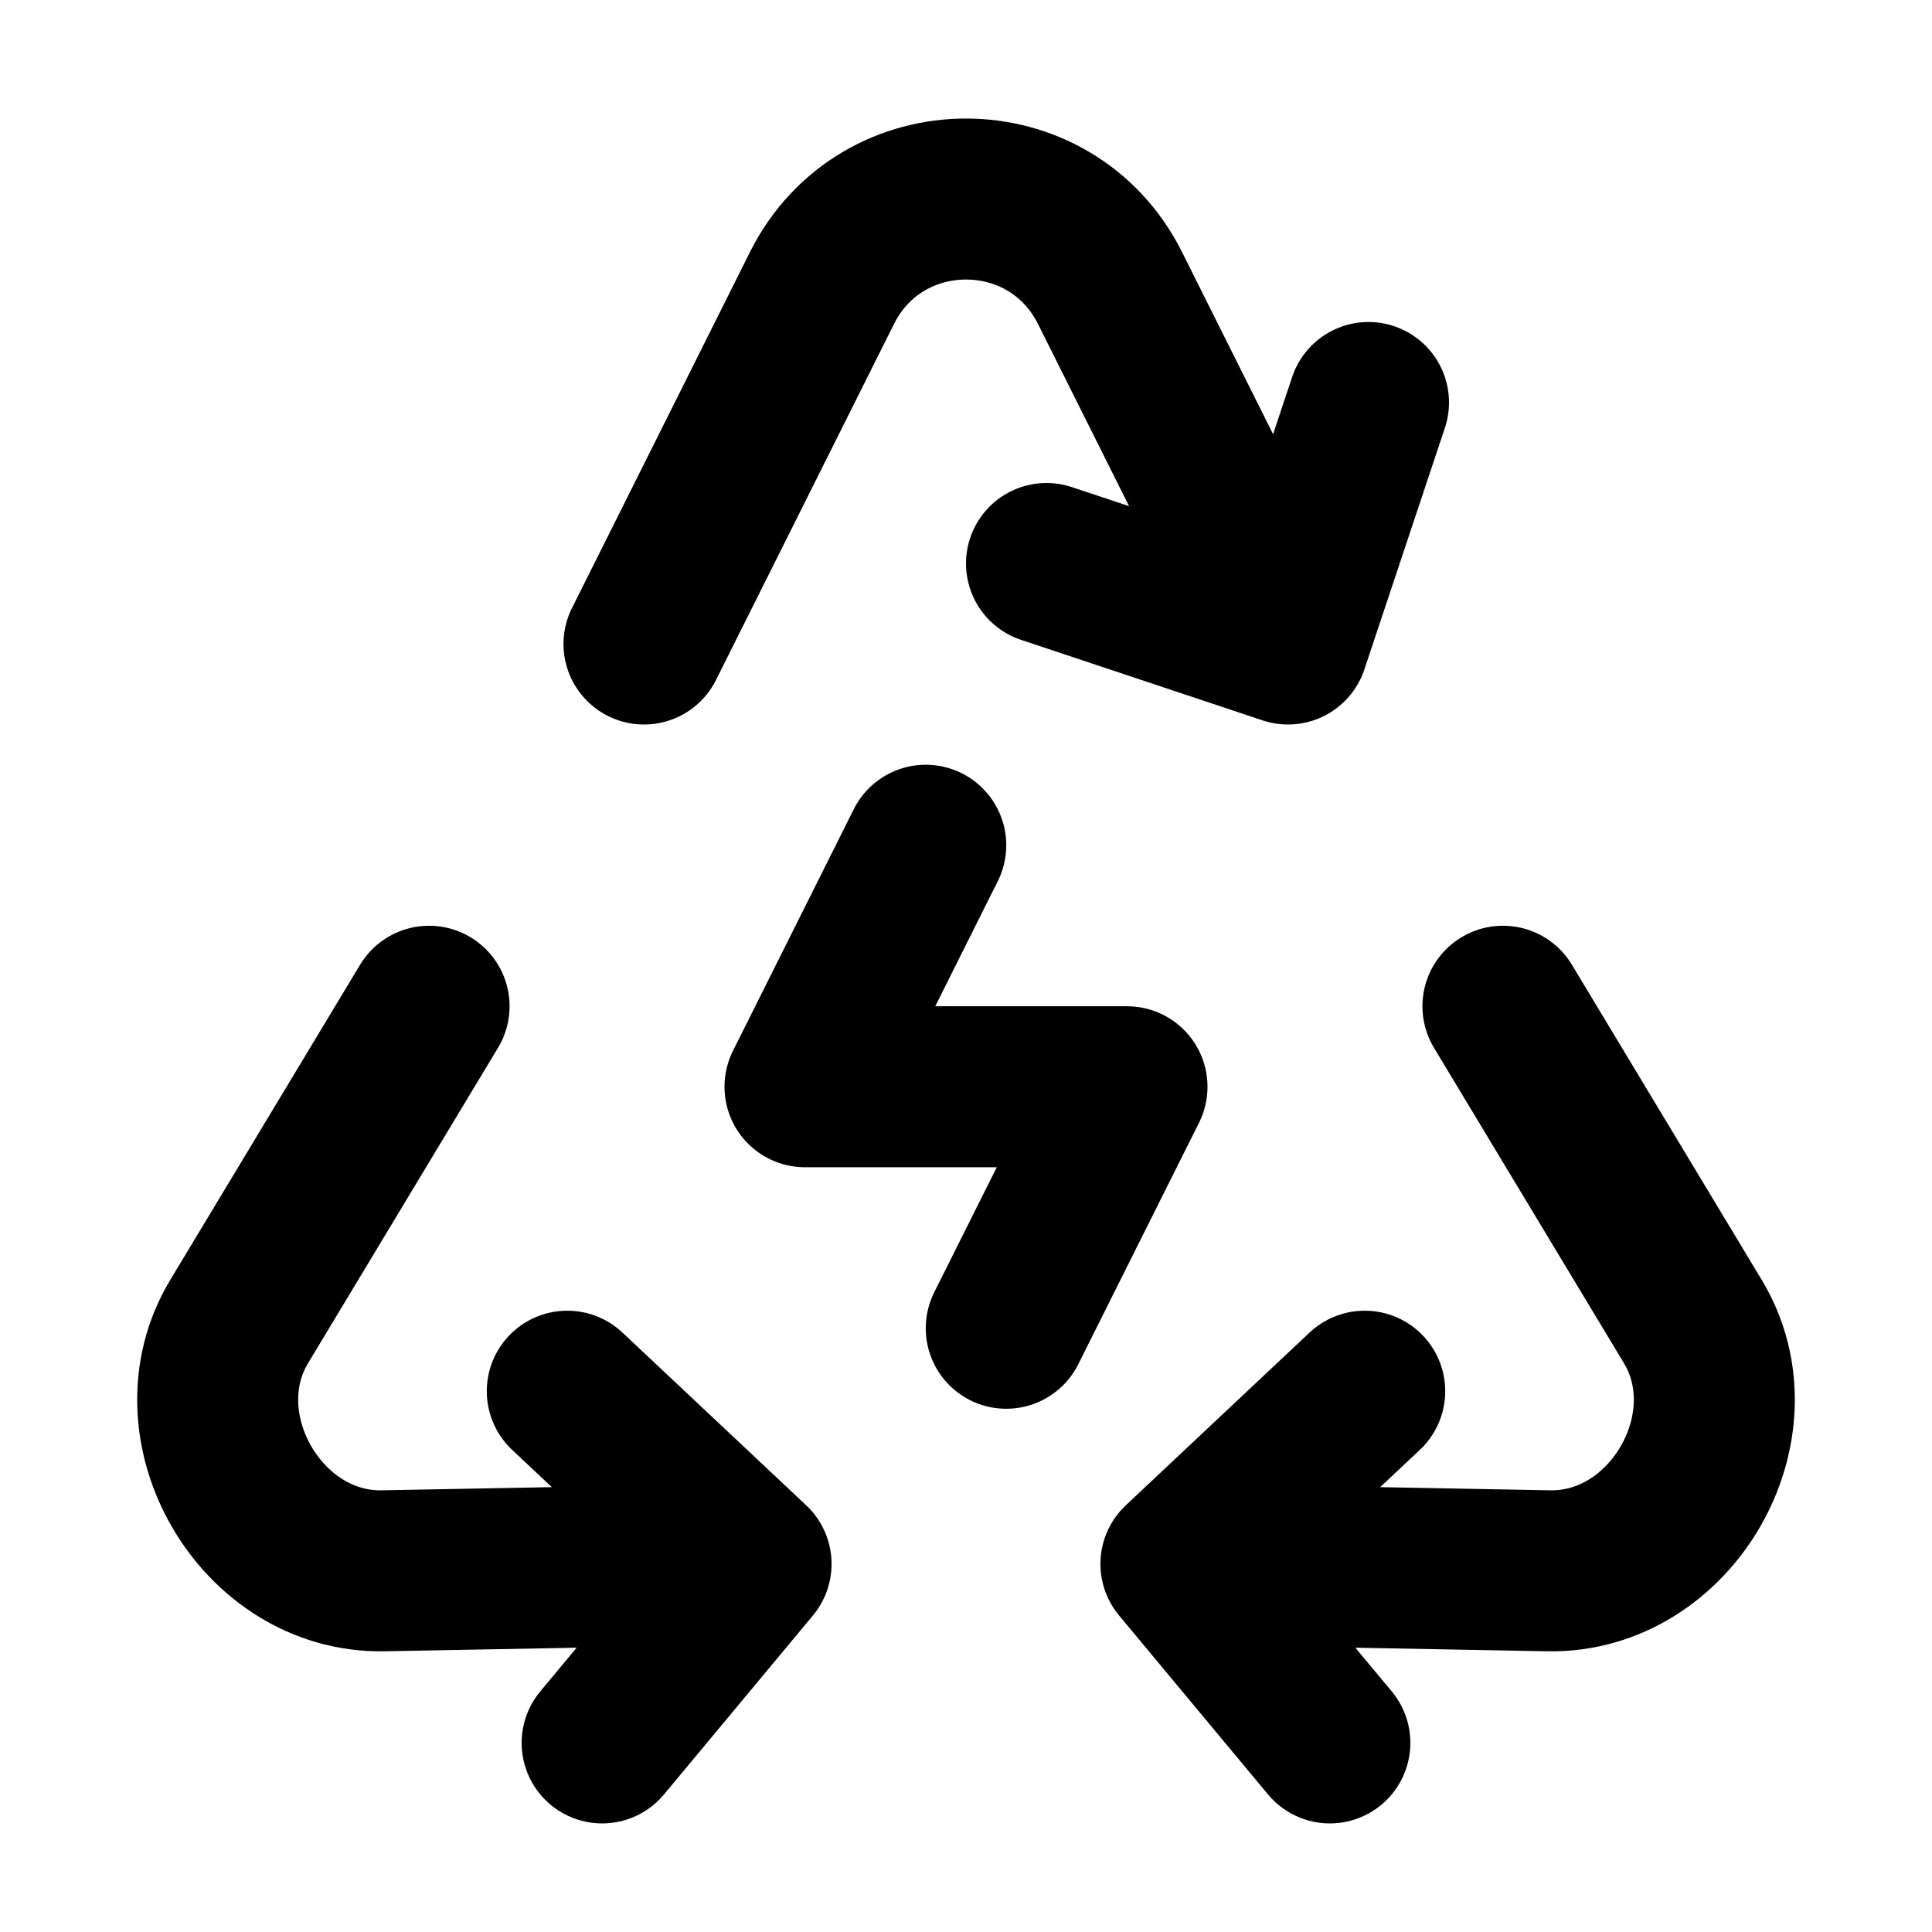 <?xml version="1.0" encoding="utf-8"?><!-- Uploaded to: SVG Repo, www.svgrepo.com, Generator: SVG Repo Mixer Tools -->
<svg width="800px" height="800px" viewBox="0 0 24 24" fill="none" xmlns="http://www.w3.org/2000/svg">
<path d="M8 8L10.211 3.578C10.948 2.104 13.052 2.104 13.789 3.578L16 8M16 8L13 7M16 8L17 5M18.67 12.5L21.028 16.415C21.815 17.72 20.763 19.542 19.239 19.513L14.67 19.428M14.67 19.428L16.953 17.282M14.67 19.428L16.52 21.651M5.33 12.5L2.972 16.415C2.185 17.72 3.237 19.542 4.76 19.513L9.33 19.428M9.33 19.428L7.047 17.282M9.33 19.428L7.48 21.651M11.5 10.5L10 13.5H14L12.5 16.5" stroke="#000000" stroke-width="2" stroke-linecap="round" stroke-linejoin="round"/>
</svg>